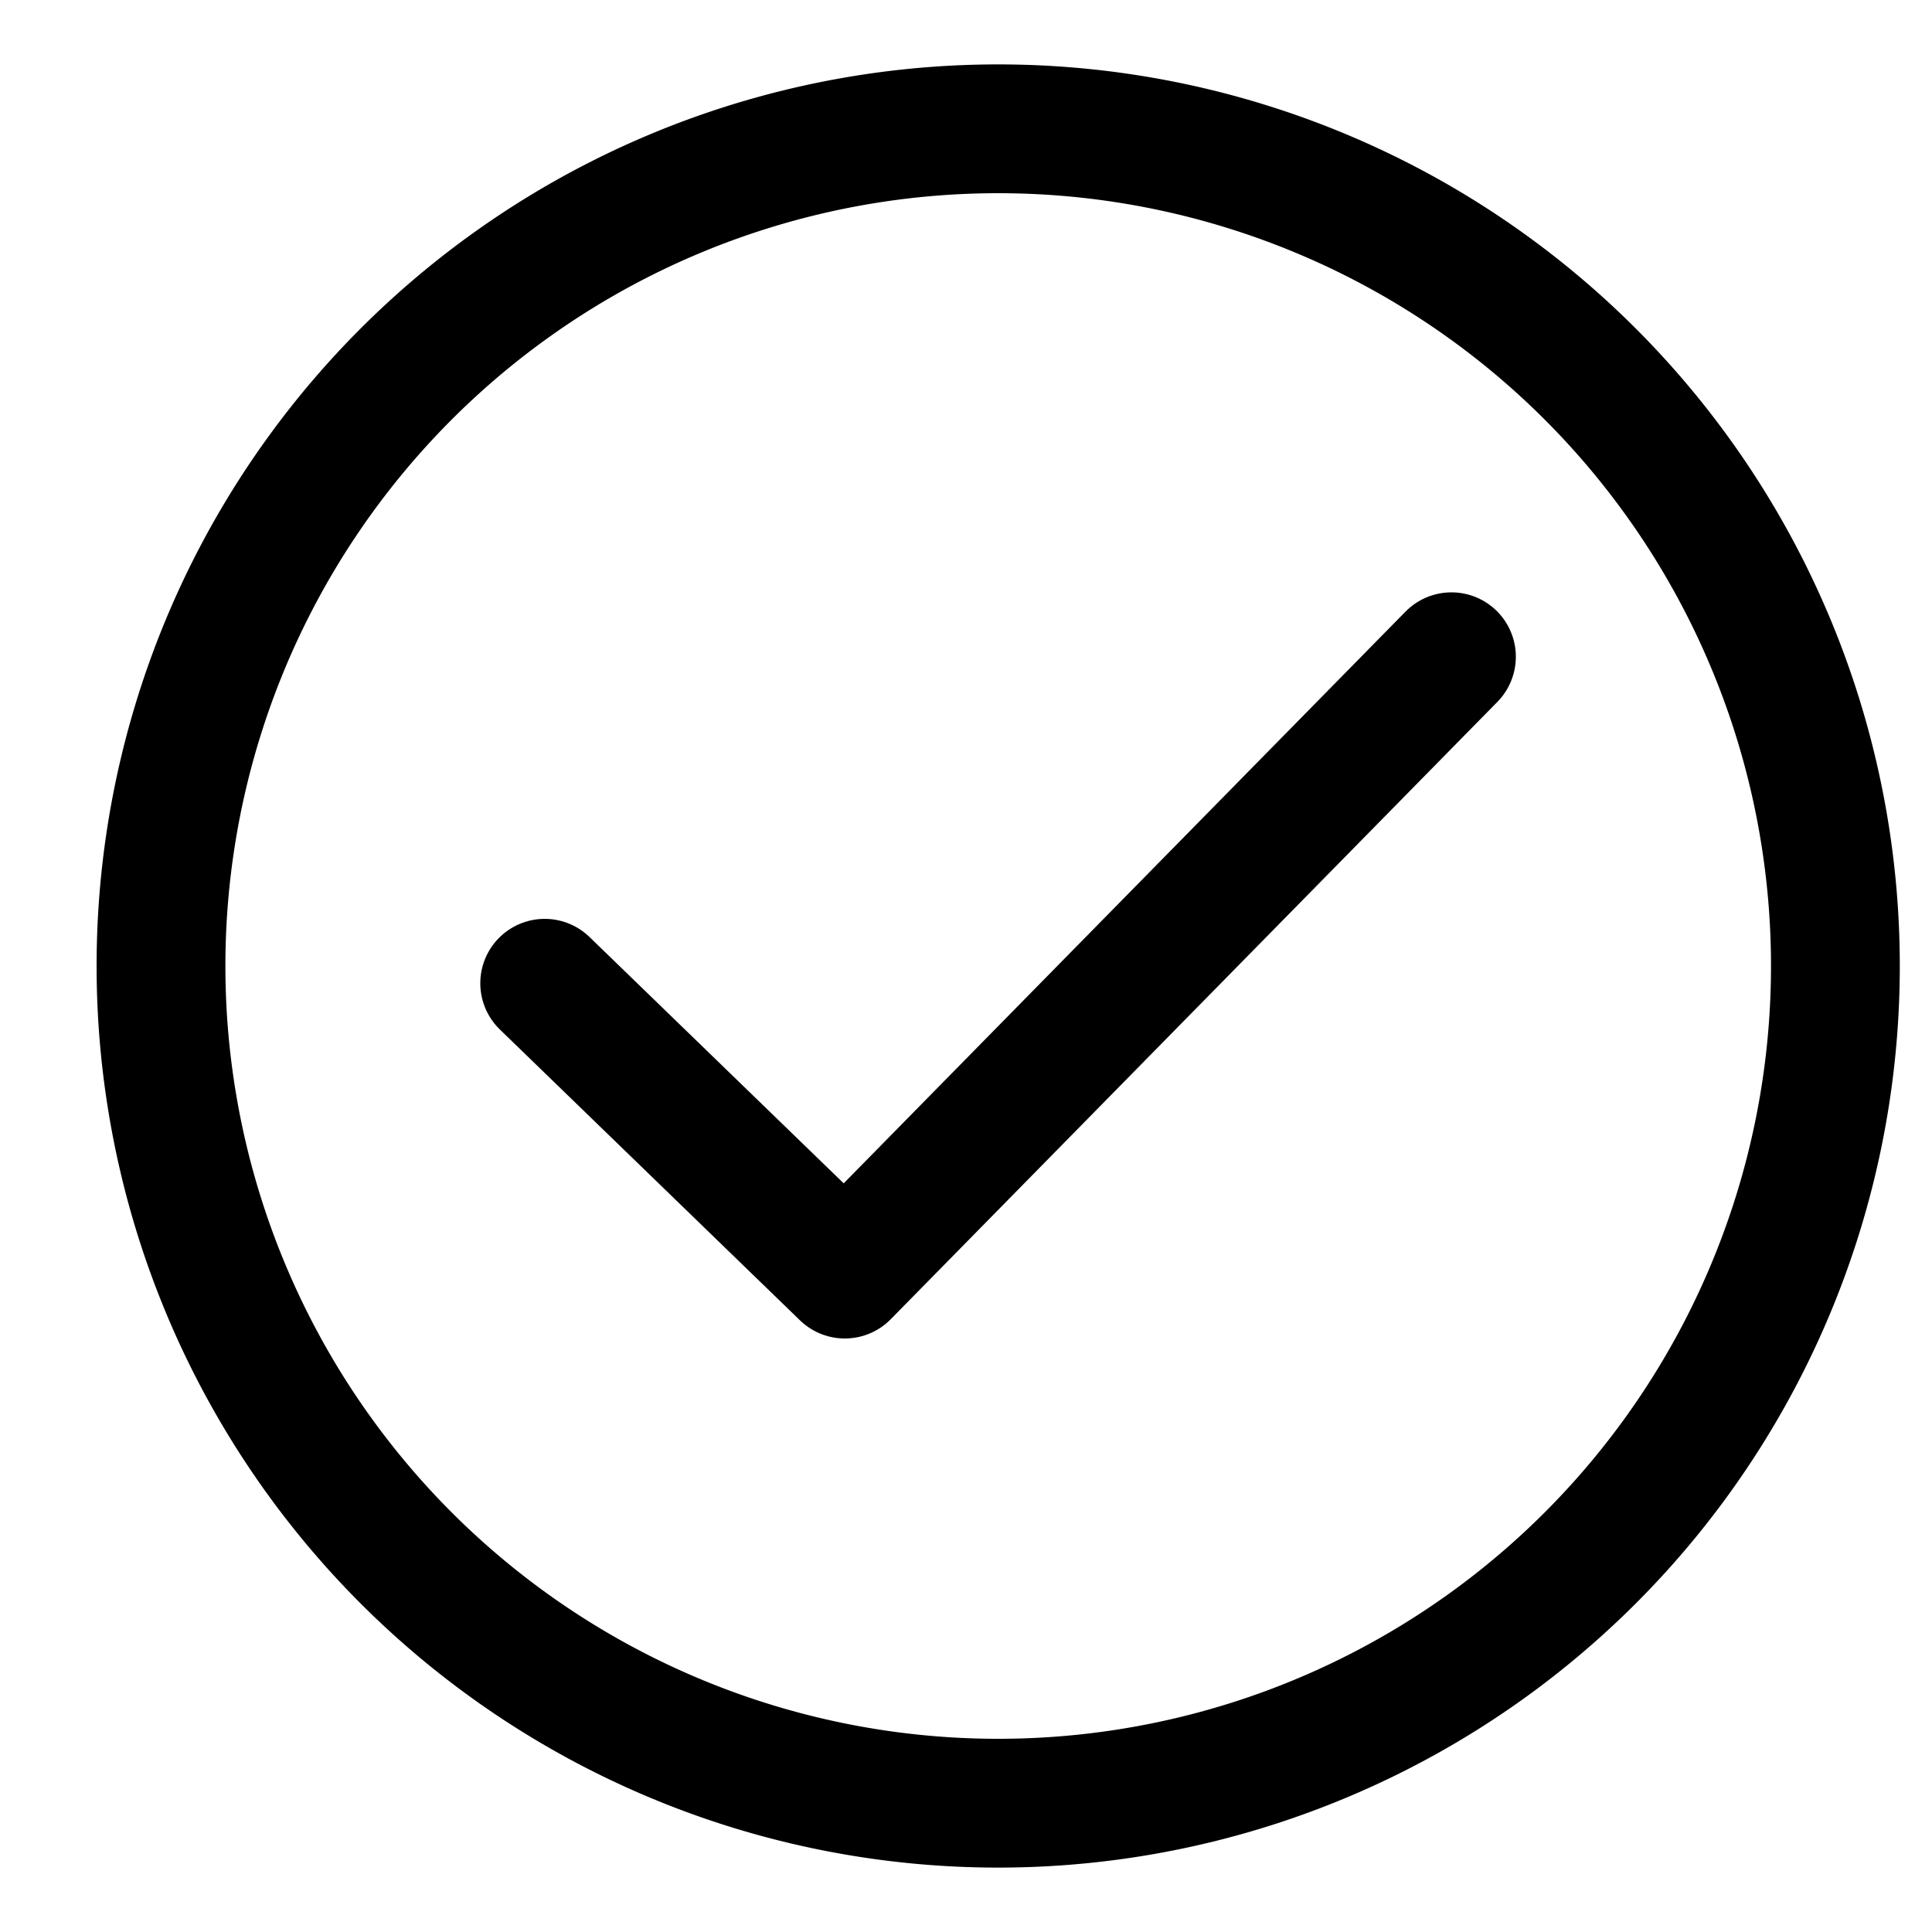 <svg xmlns="http://www.w3.org/2000/svg" width="15" height="15" viewBox="0 0 15 15" fill="none"><path d="m4.229 7.634 2.33 2.258 4.71-4.793" stroke="#000" stroke-linecap="round" stroke-linejoin="round"/><path d="M7.75 14a6.5 6.5 0 1 0 0-13 6.5 6.5 0 0 0 0 13Z" stroke="#000" stroke-linecap="round" stroke-linejoin="round"/></svg>